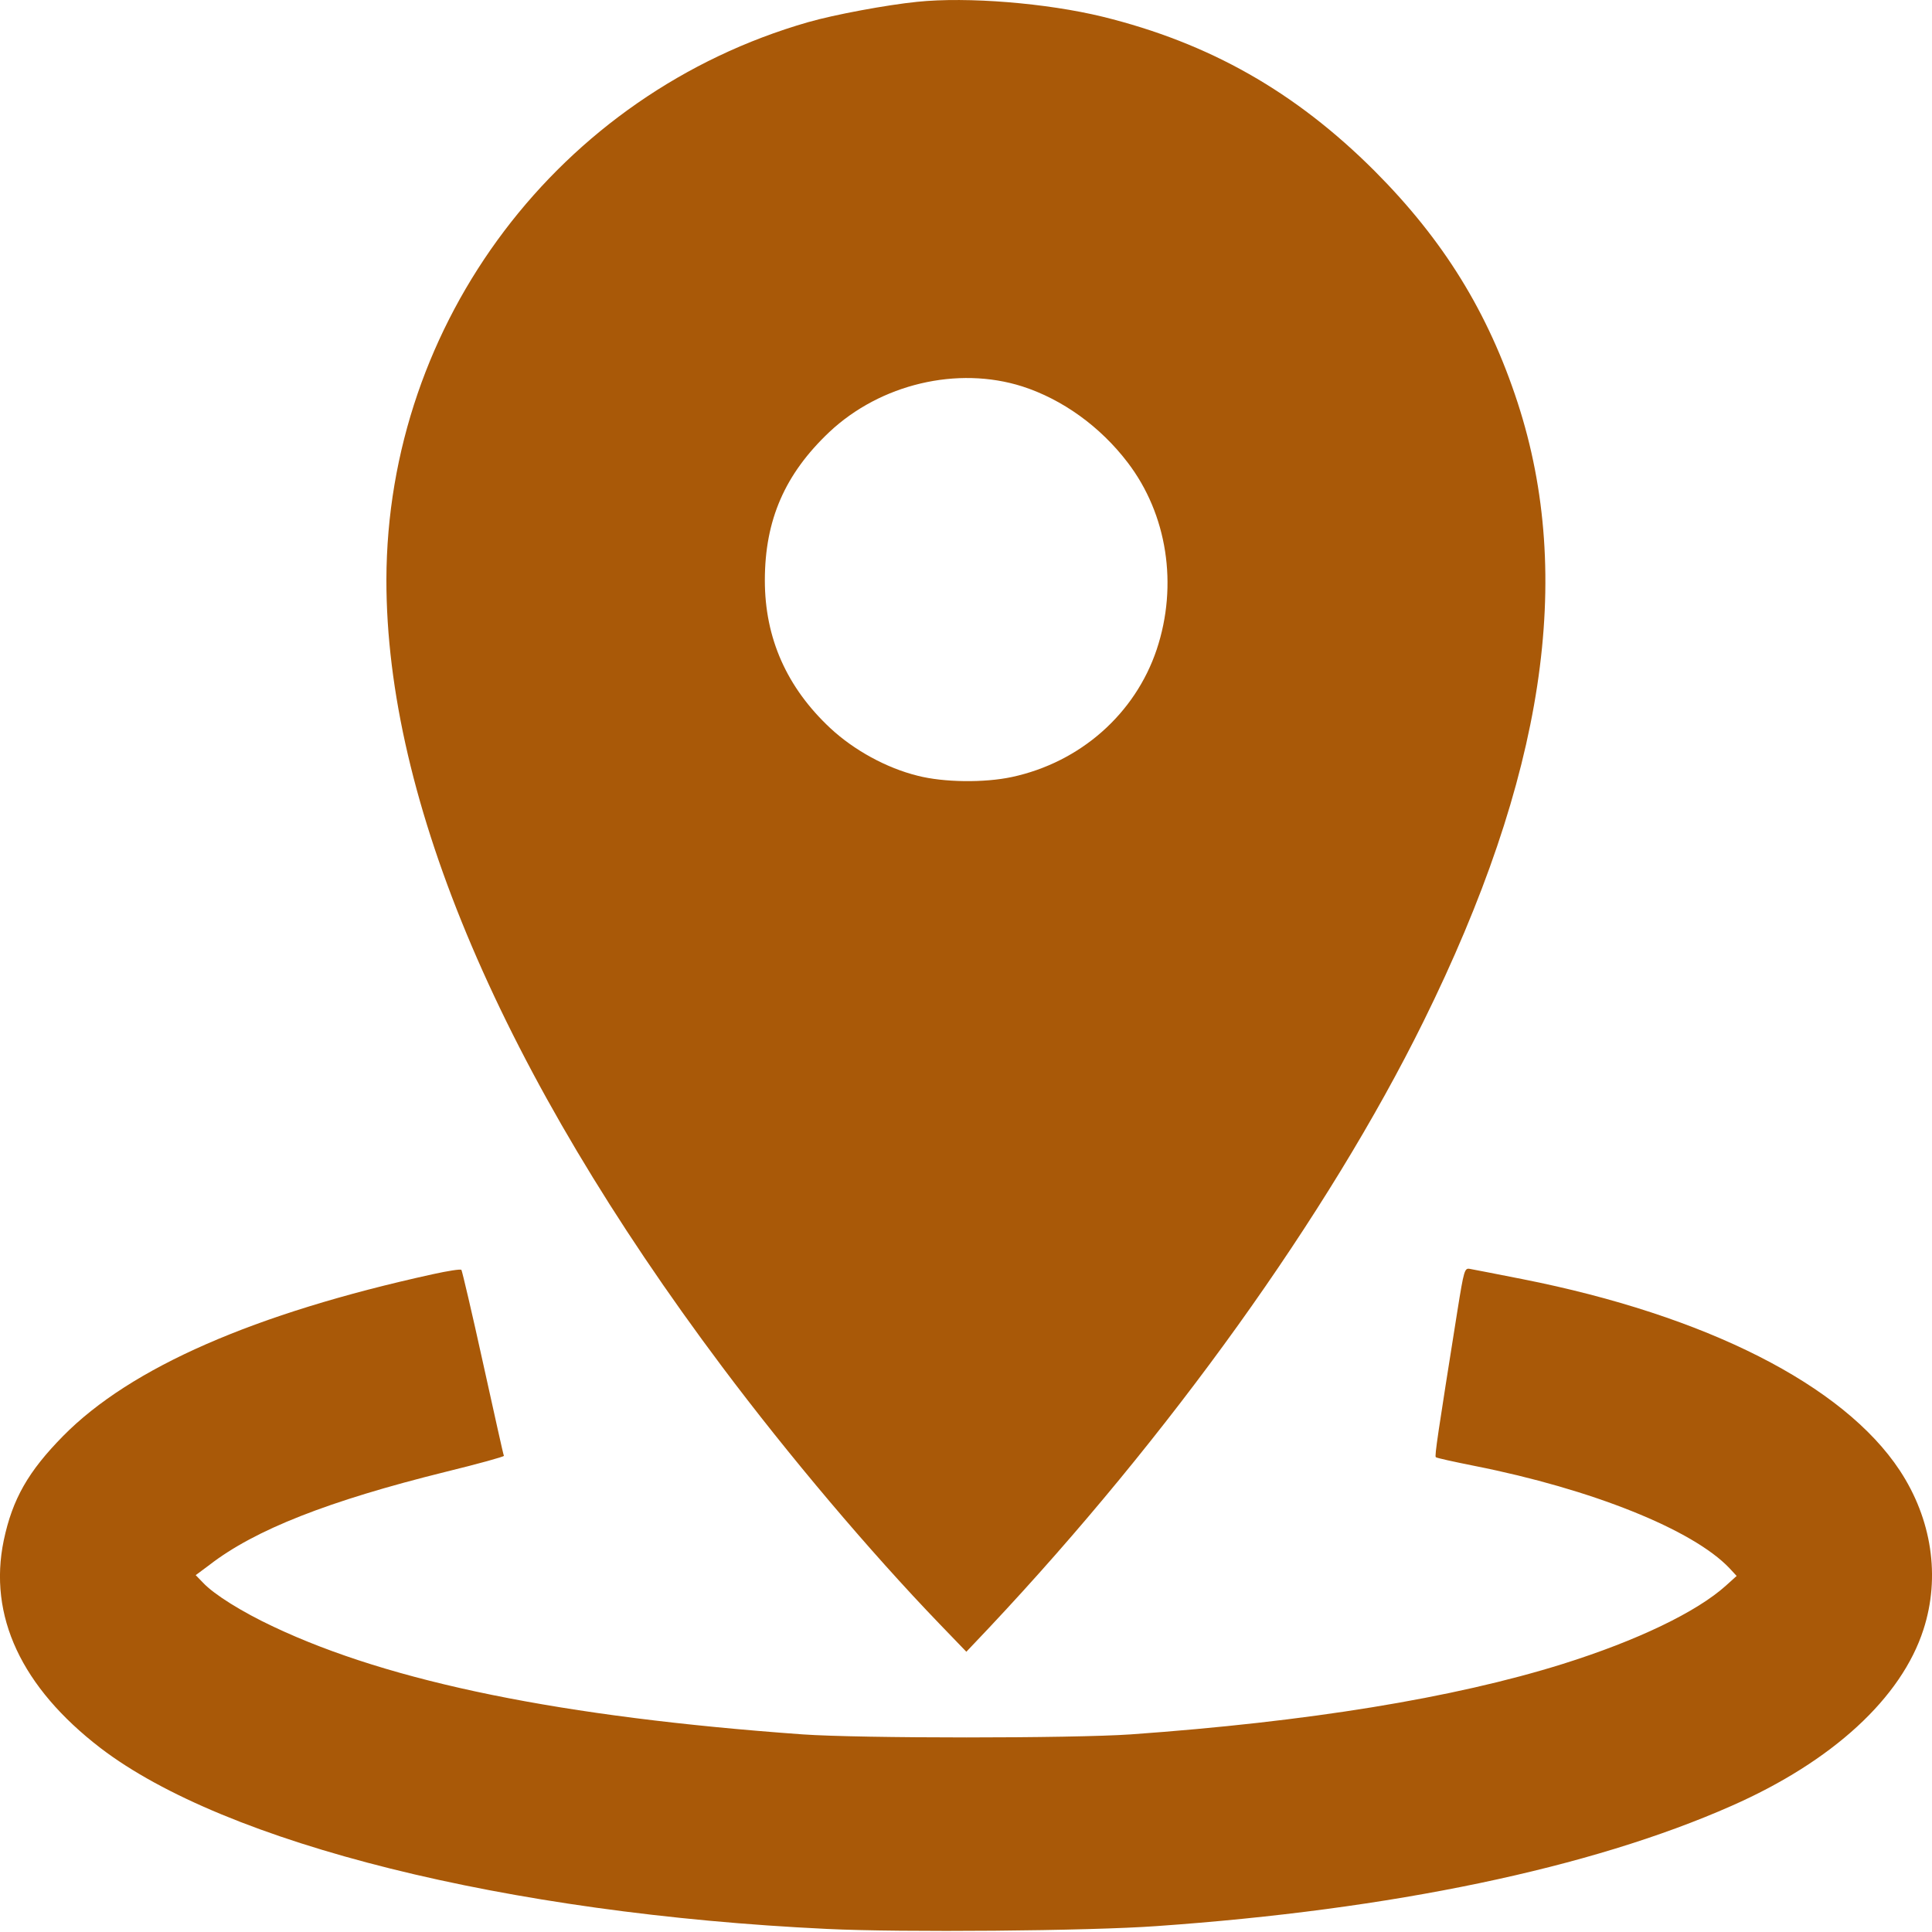 <?xml version="1.0" encoding="UTF-8"?> <svg xmlns="http://www.w3.org/2000/svg" width="17" height="17" viewBox="0 0 17 17" fill="none"> <path d="M8.07 0.016C7.803 0.043 7.34 0.129 7.111 0.195C4.923 0.823 3.405 2.831 3.4 5.101C3.398 7.046 4.422 9.449 6.354 12.026C6.941 12.809 7.651 13.649 8.267 14.289L8.503 14.534L8.703 14.323C10.287 12.638 11.686 10.689 12.525 8.989C13.588 6.837 13.855 5.08 13.354 3.543C13.094 2.747 12.702 2.113 12.096 1.505C11.398 0.807 10.641 0.378 9.702 0.147C9.21 0.027 8.512 -0.03 8.07 0.016ZM8.995 3.4C9.349 3.514 9.682 3.754 9.922 4.069C10.271 4.525 10.367 5.148 10.178 5.715C9.988 6.282 9.505 6.708 8.904 6.837C8.662 6.889 8.304 6.885 8.075 6.826C7.8 6.758 7.515 6.601 7.308 6.409C6.923 6.05 6.73 5.615 6.73 5.107C6.73 4.575 6.907 4.171 7.297 3.802C7.748 3.378 8.426 3.219 8.995 3.4Z" fill="#A95908"></path> <path d="M3.808 11.212C2.237 11.557 1.149 12.033 0.555 12.636C0.249 12.947 0.11 13.189 0.033 13.554C-0.105 14.218 0.188 14.846 0.884 15.381C1.983 16.222 4.459 16.839 7.277 16.973C7.927 17.005 9.591 16.991 10.178 16.948C12.248 16.803 13.996 16.438 15.234 15.891C16.125 15.499 16.732 14.939 16.925 14.338C17.075 13.874 16.998 13.366 16.716 12.938C16.22 12.187 15.014 11.575 13.395 11.255C13.166 11.21 12.958 11.169 12.933 11.165C12.887 11.156 12.881 11.178 12.824 11.534C12.652 12.616 12.622 12.813 12.634 12.822C12.64 12.829 12.795 12.863 12.976 12.899C14.005 13.103 14.896 13.459 15.218 13.799L15.281 13.867L15.188 13.951C14.93 14.184 14.406 14.436 13.749 14.642C12.79 14.942 11.509 15.15 9.952 15.261C9.435 15.297 7.567 15.297 7.061 15.261C4.948 15.109 3.441 14.803 2.407 14.314C2.13 14.184 1.883 14.03 1.786 13.926L1.722 13.86L1.843 13.77C2.242 13.461 2.888 13.207 3.921 12.951C4.207 12.881 4.438 12.817 4.434 12.81C4.429 12.804 4.348 12.434 4.25 11.992C4.153 11.55 4.066 11.181 4.06 11.174C4.053 11.165 3.94 11.183 3.808 11.212Z" fill="#A95908"></path> </svg> 